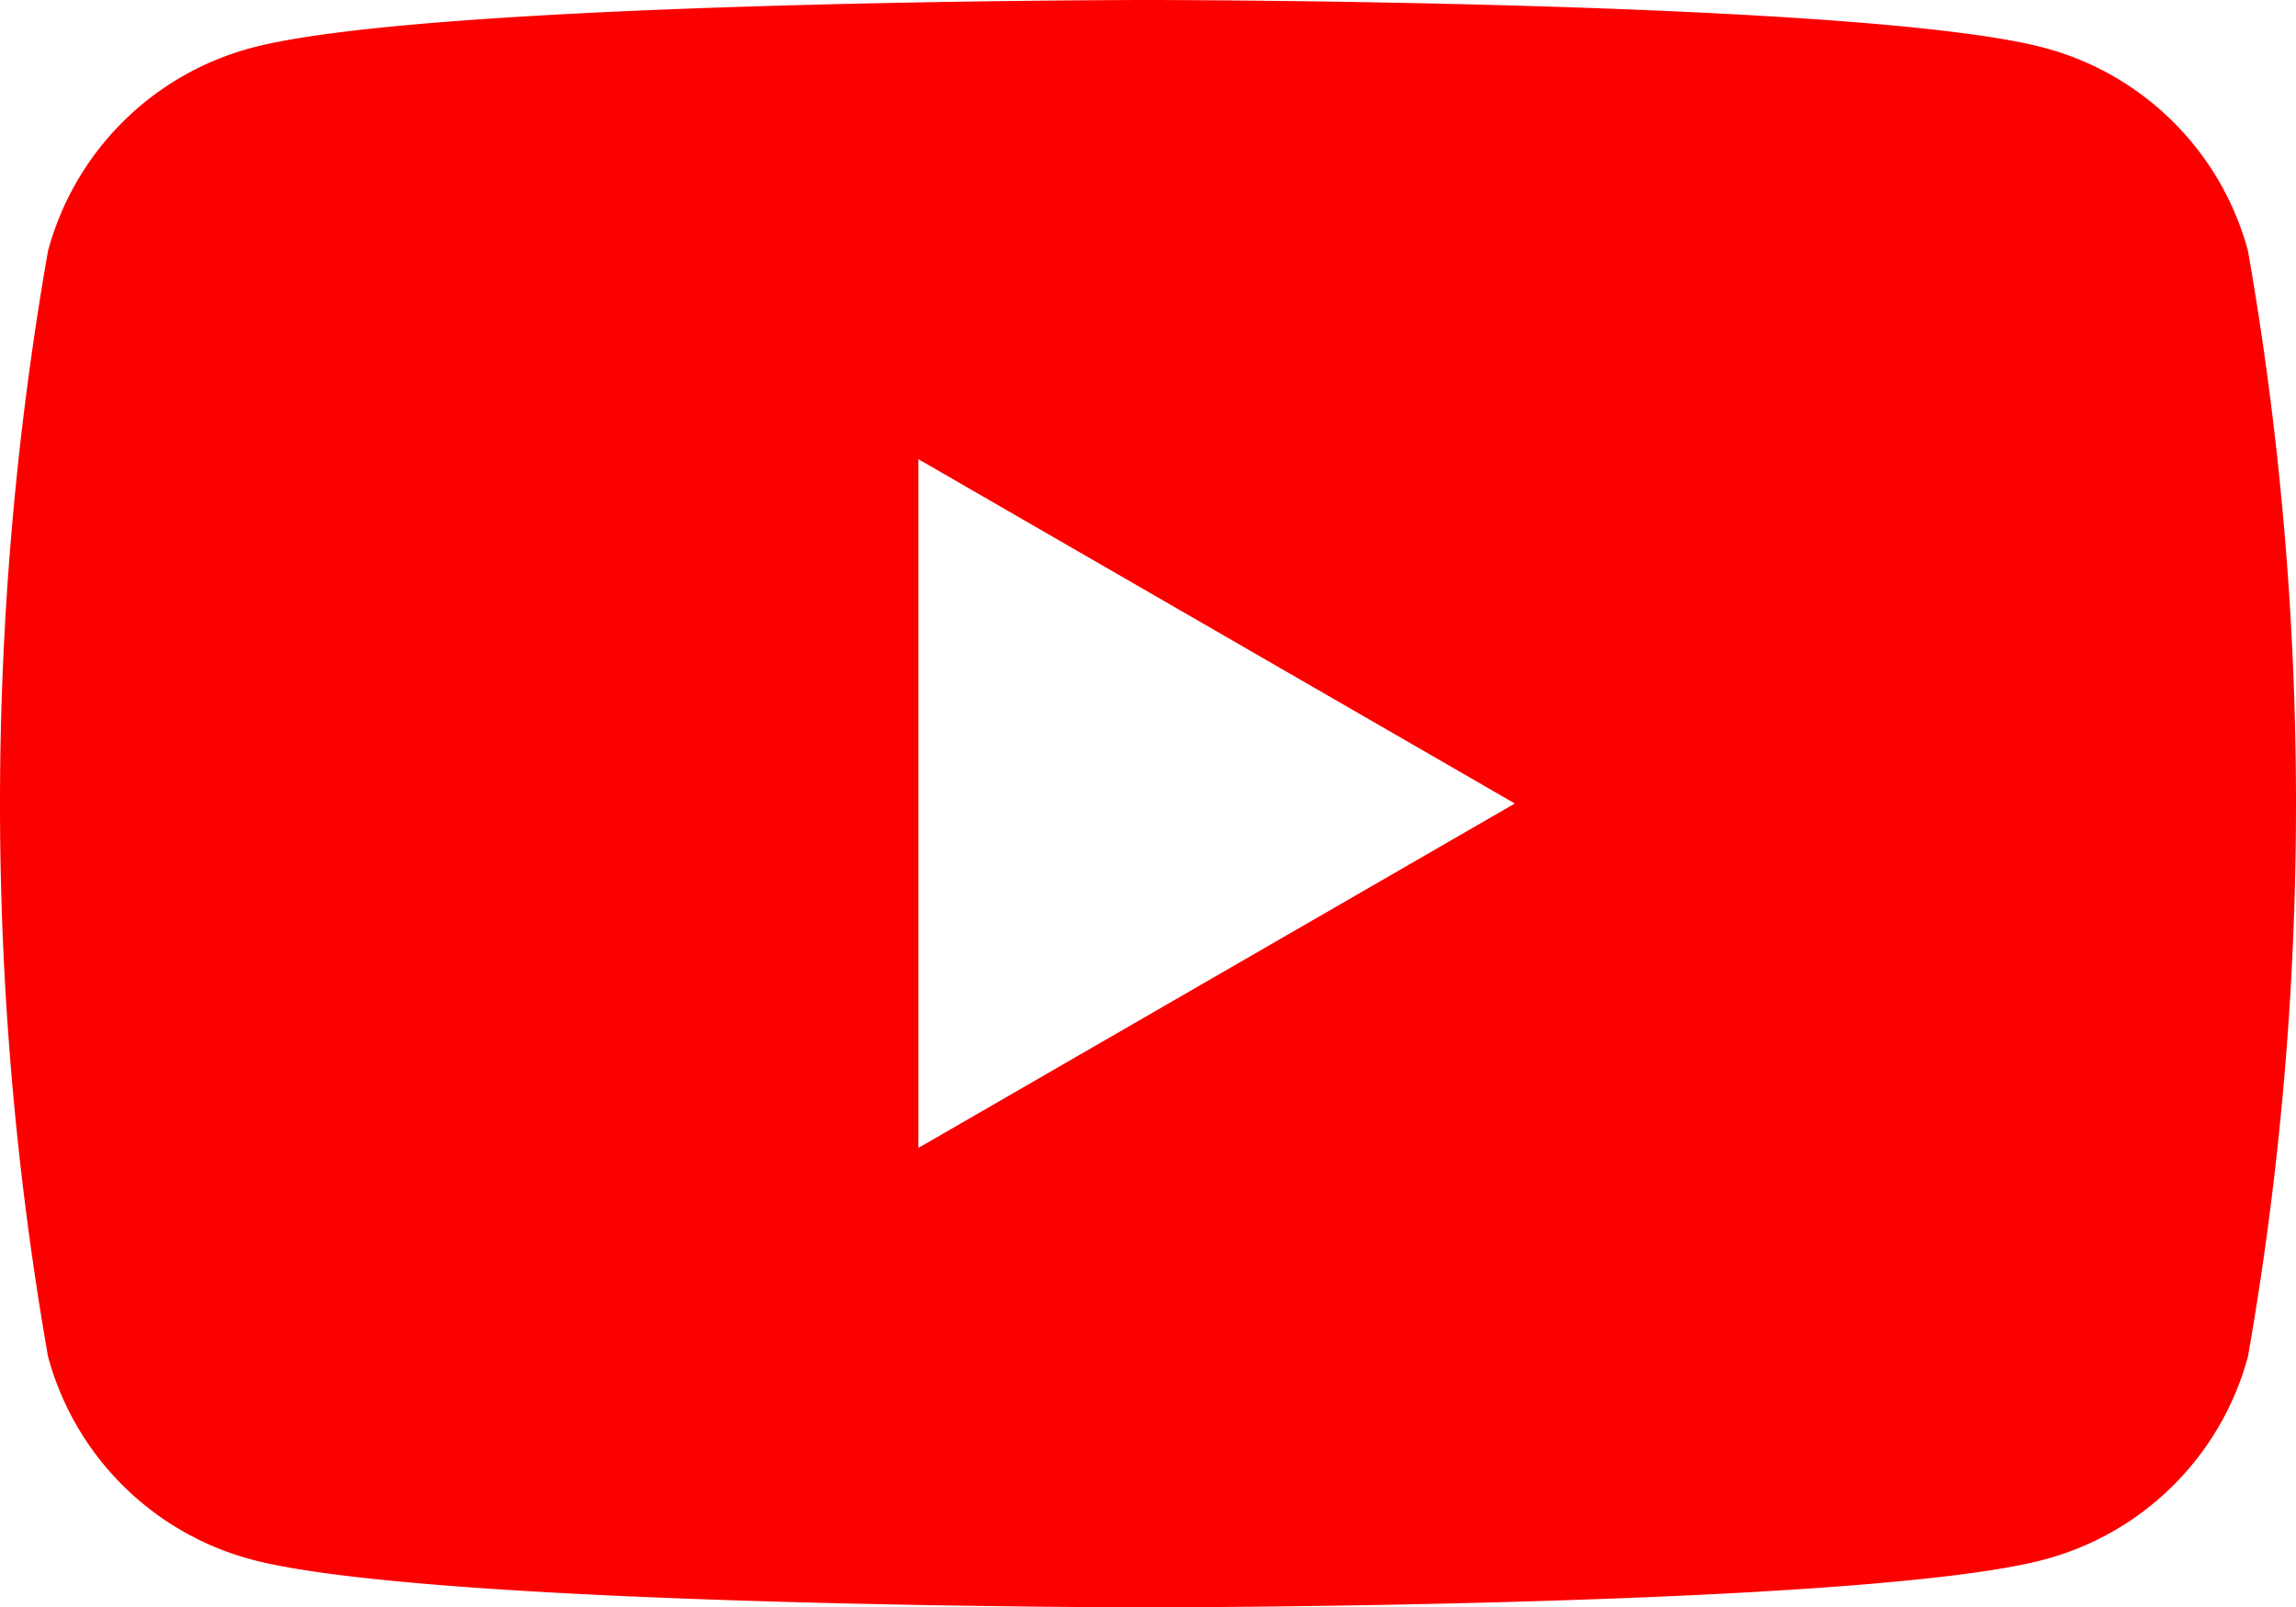 <svg xmlns="http://www.w3.org/2000/svg" width="27.414" height="19.19" viewBox="0 0 27.414 19.19">
  <path id="ico_yt" d="M201.391,91.536a3.434,3.434,0,0,0-2.424-2.424c-2.138-.573-10.71-.573-10.71-.573s-8.573,0-10.71.573a3.434,3.434,0,0,0-2.424,2.424,38.3,38.3,0,0,0,0,13.2,3.433,3.433,0,0,0,2.424,2.424c2.138.573,10.71.573,10.71.573s8.573,0,10.71-.573a3.433,3.433,0,0,0,2.424-2.424,38.3,38.3,0,0,0,0-13.2Zm-15.876,10.711V94.022l7.122,4.112Z" transform="translate(-174.55 -88.539)" fill="#fc0000"/>
</svg>
